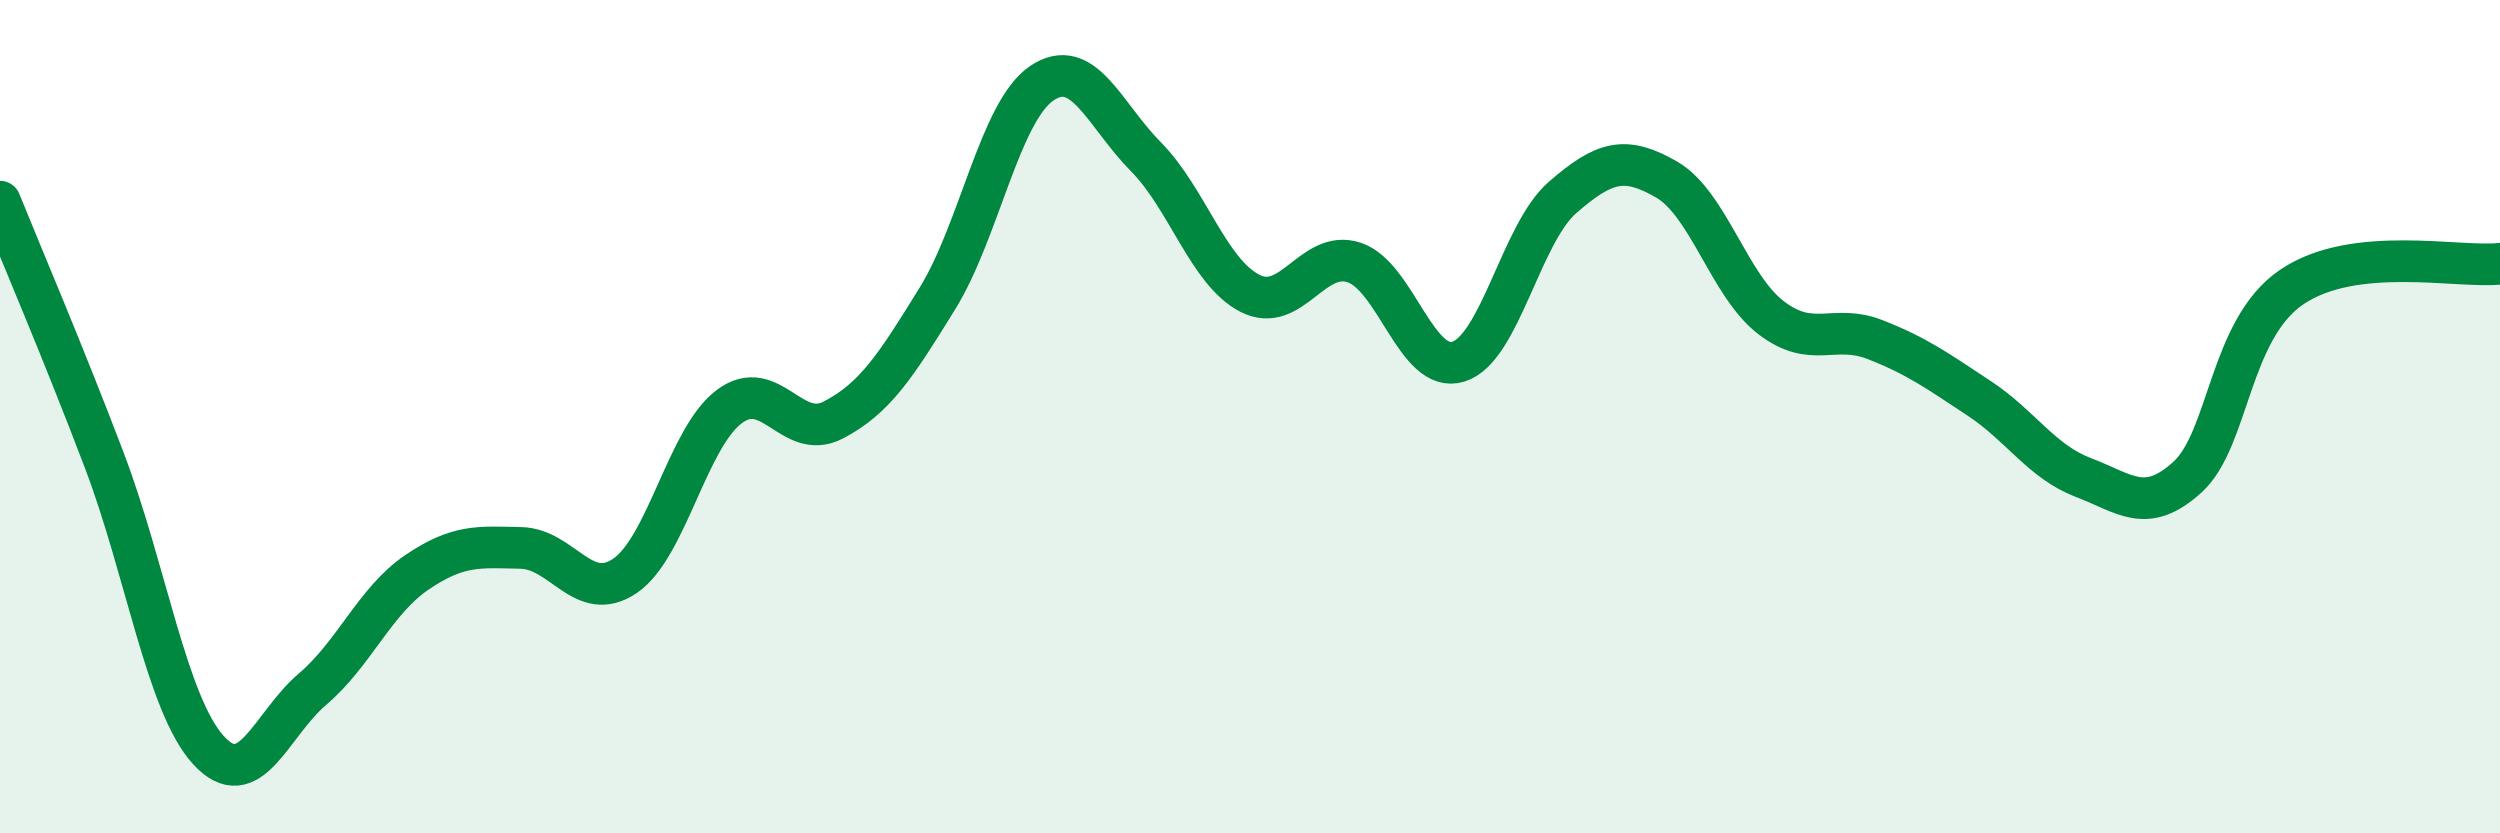
    <svg width="60" height="20" viewBox="0 0 60 20" xmlns="http://www.w3.org/2000/svg">
      <path
        d="M 0,4.84 C 0.5,6.08 1.5,8.41 2.5,11.04 C 3.5,13.67 4,16.9 5,18 C 6,19.1 6.5,17.39 7.5,16.54 C 8.5,15.69 9,14.42 10,13.74 C 11,13.06 11.5,13.13 12.5,13.15 C 13.5,13.17 14,14.5 15,13.82 C 16,13.14 16.5,10.51 17.5,9.76 C 18.5,9.01 19,10.6 20,10.08 C 21,9.56 21.5,8.78 22.5,7.16 C 23.5,5.54 24,2.68 25,2 C 26,1.32 26.5,2.75 27.5,3.76 C 28.5,4.77 29,6.53 30,7.04 C 31,7.55 31.5,5.97 32.5,6.3 C 33.5,6.63 34,8.99 35,8.68 C 36,8.37 36.5,5.61 37.5,4.74 C 38.5,3.87 39,3.73 40,4.31 C 41,4.89 41.5,6.85 42.5,7.62 C 43.5,8.39 44,7.76 45,8.15 C 46,8.54 46.5,8.9 47.5,9.56 C 48.5,10.22 49,11.08 50,11.46 C 51,11.84 51.5,12.36 52.5,11.45 C 53.5,10.54 53.5,7.91 55,6.89 C 56.5,5.87 59,6.44 60,6.33L60 20L0 20Z"
        fill="#008740"
        opacity="0.1"
        stroke-linecap="round"
        stroke-linejoin="round"
      />
      <path
        d="M 0,4.84 C 0.5,6.08 1.5,8.41 2.5,11.04 C 3.5,13.67 4,16.9 5,18 C 6,19.1 6.5,17.39 7.5,16.54 C 8.5,15.69 9,14.42 10,13.74 C 11,13.06 11.5,13.13 12.5,13.15 C 13.5,13.17 14,14.5 15,13.82 C 16,13.14 16.5,10.51 17.5,9.76 C 18.5,9.01 19,10.6 20,10.08 C 21,9.56 21.5,8.78 22.5,7.16 C 23.5,5.54 24,2.68 25,2 C 26,1.32 26.5,2.75 27.5,3.76 C 28.5,4.77 29,6.53 30,7.04 C 31,7.55 31.5,5.97 32.5,6.3 C 33.5,6.63 34,8.99 35,8.68 C 36,8.37 36.5,5.61 37.5,4.74 C 38.5,3.87 39,3.73 40,4.31 C 41,4.89 41.5,6.85 42.5,7.62 C 43.5,8.39 44,7.76 45,8.15 C 46,8.54 46.5,8.9 47.5,9.56 C 48.5,10.22 49,11.08 50,11.46 C 51,11.84 51.5,12.36 52.5,11.45 C 53.5,10.54 53.5,7.91 55,6.89 C 56.5,5.87 59,6.44 60,6.33"
        stroke="#008740"
        stroke-width="1"
        fill="none"
        stroke-linecap="round"
        stroke-linejoin="round"
      />
    </svg>
  